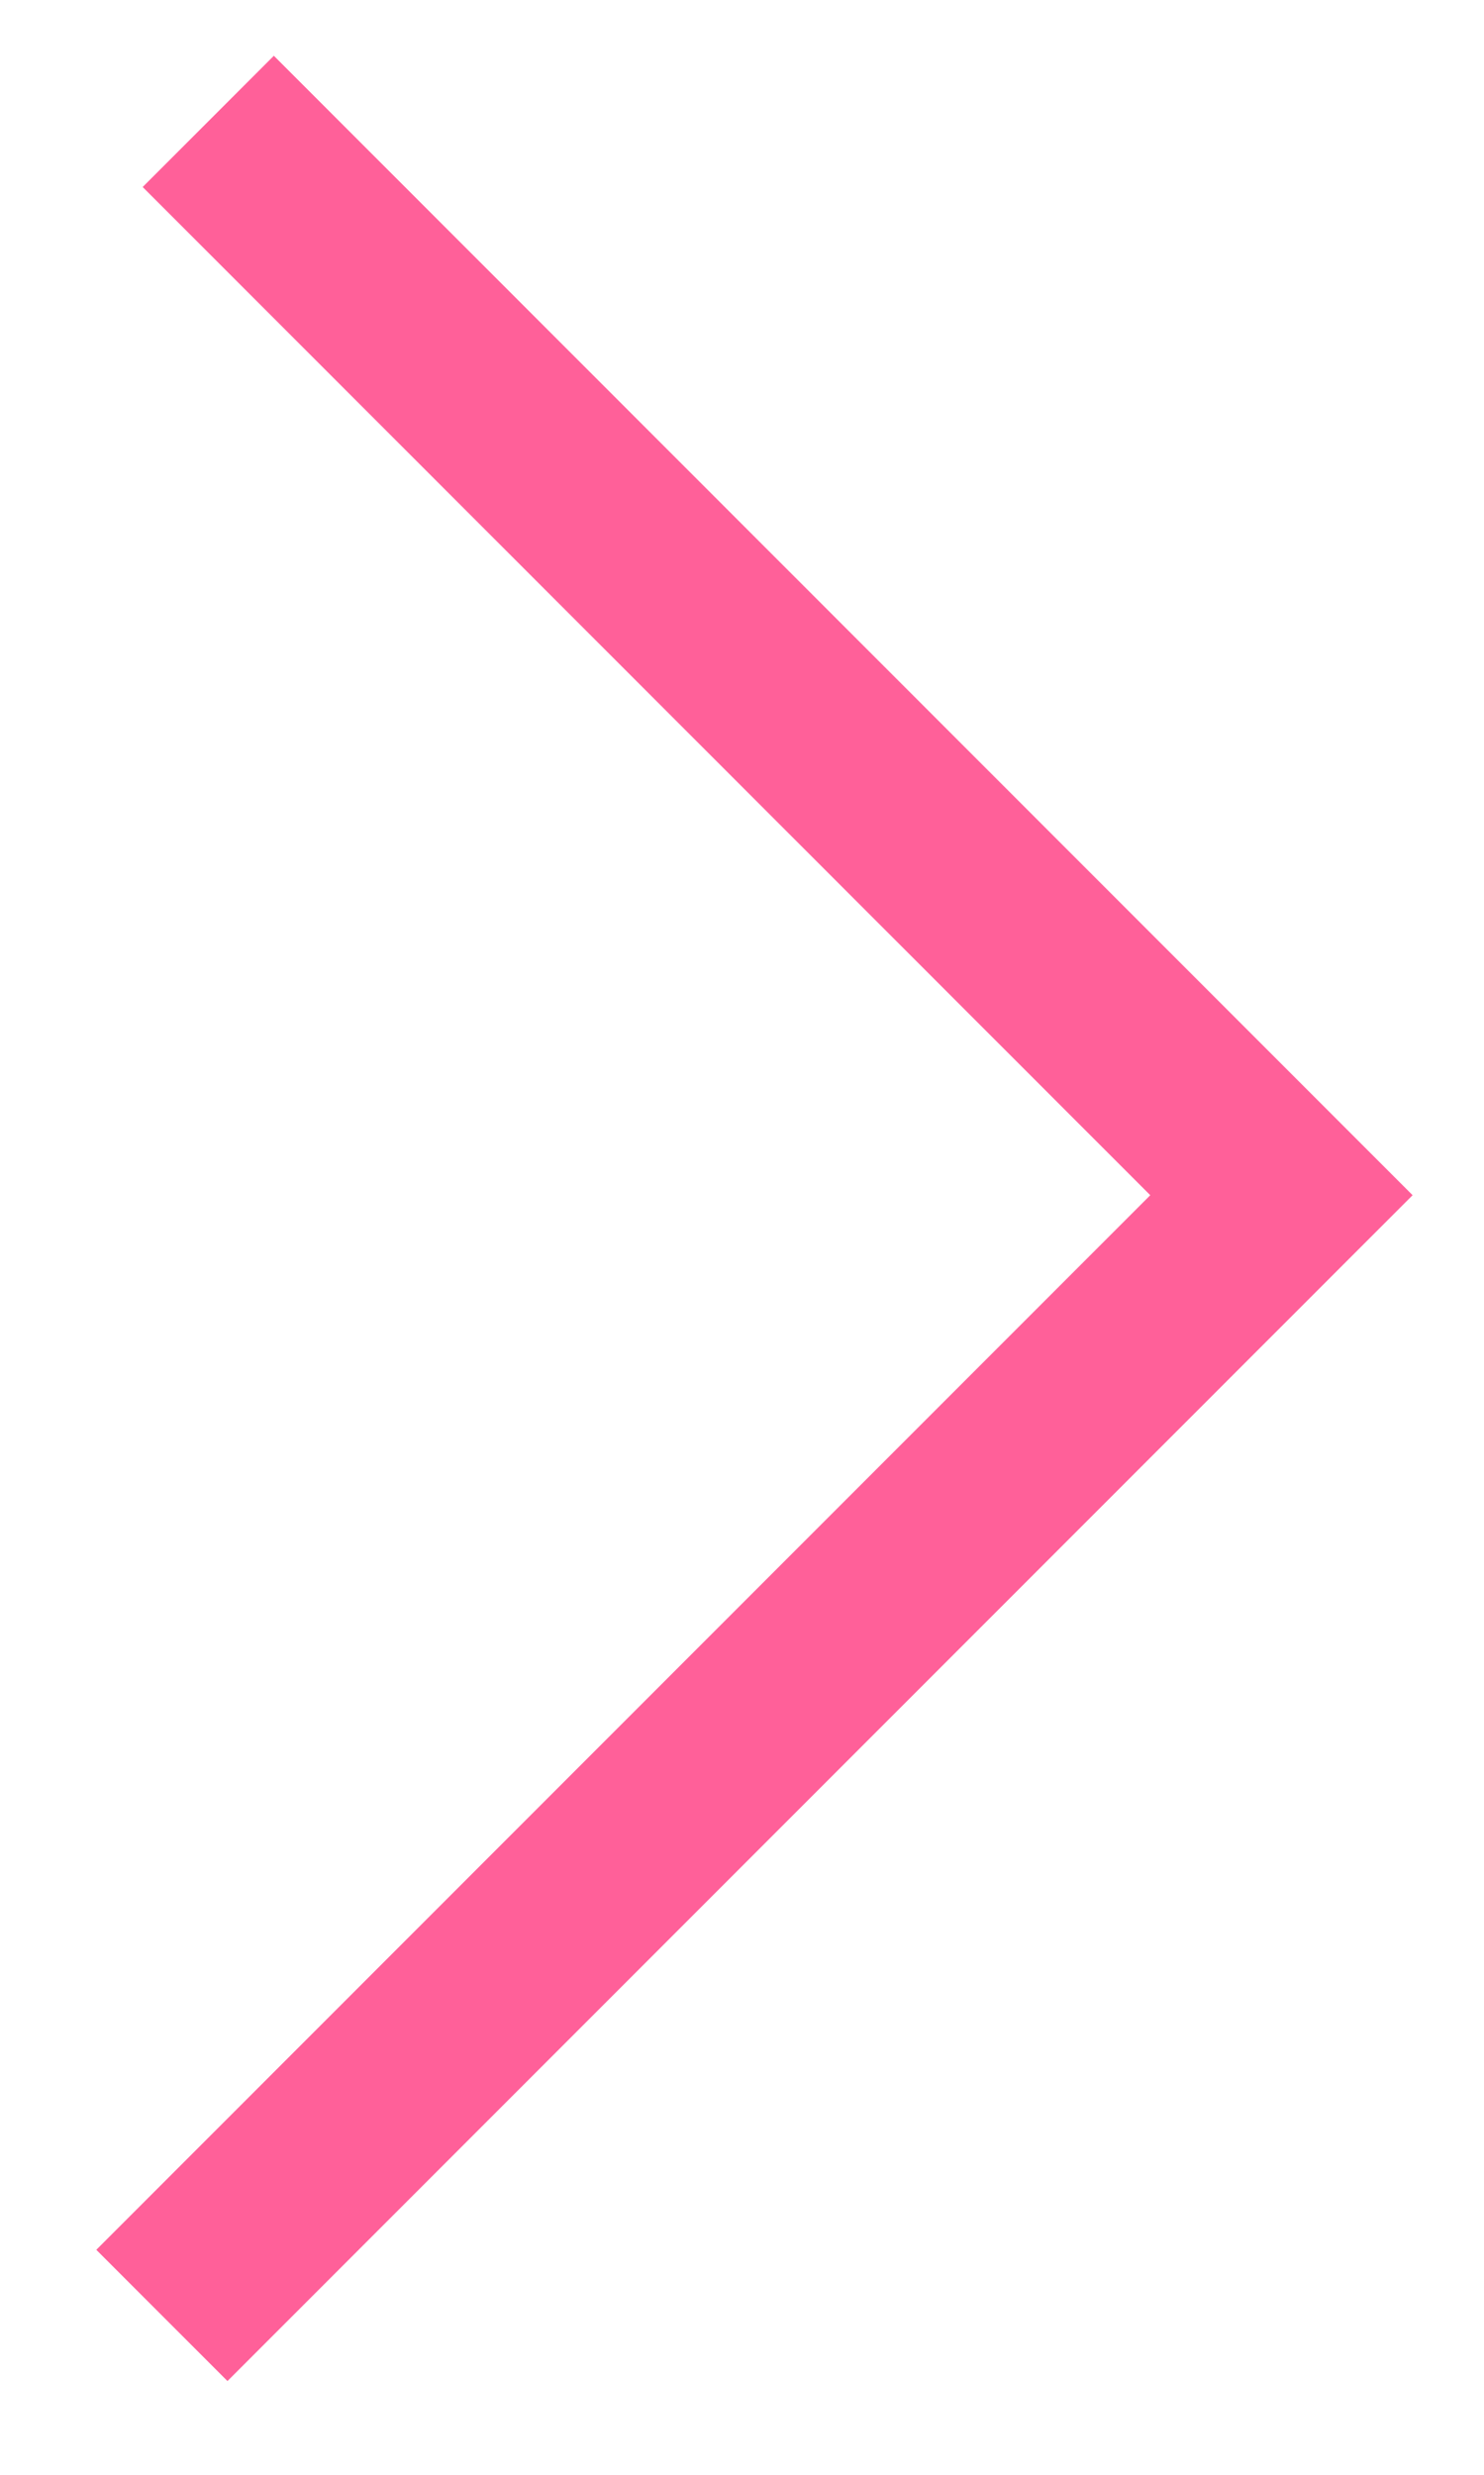 <?xml version="1.0" encoding="UTF-8"?> <svg xmlns="http://www.w3.org/2000/svg" width="12" height="20" viewBox="0 0 12 20" fill="none"> <path d="M1.684 0.981L10.362 9.659L1.309 18.712" stroke="#FF6099" stroke-width="1.5"></path> </svg> 